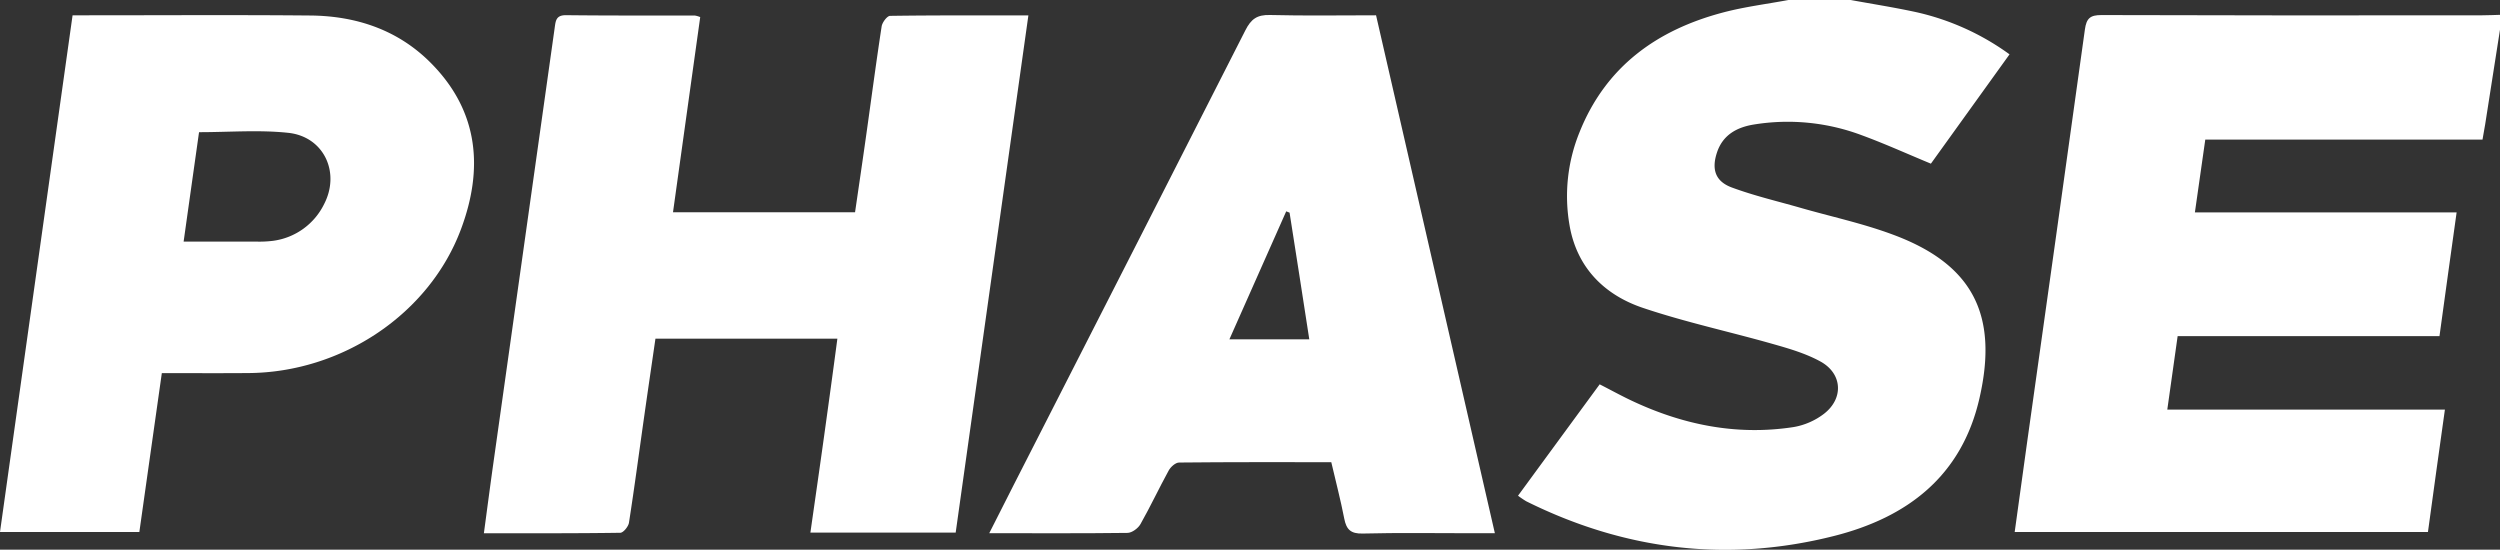 <?xml version="1.0" encoding="UTF-8"?> <svg xmlns="http://www.w3.org/2000/svg" id="Слой_1" data-name="Слой 1" viewBox="0 0 843.17 185.38"><rect x="0" y="0" width="843.17" height="185.38" fill="#333333" stroke="none"/> <defs> <style> .cls-1 { fill: #fff; } </style> </defs> <title>white</title> <path class="cls-1" d="M-81,248l-5,31.93c-.26,1.61-.56,3.22-.9,5.15h-93.5c-1.17,8.18-2.29,16-3.5,24.55h88.27c-2,14.13-3.81,27.54-5.78,41.73h-88.31c-1.21,8.57-2.31,16.39-3.49,24.78h93.63c-2,14-3.81,27.47-5.72,41.29H-244.68c1.39-10.09,2.76-20.07,4.16-30.05C-234,340.9-227.43,294.44-221,247.94c.52-3.79,1.81-4.87,5.6-4.86q64.23.19,128.46.08c2,0,4-.11,6-.16Z" transform="translate(924.17 -238)"></path> <path class="cls-1" d="M-300,238c7.31,1.34,14.66,2.49,21.93,4.06a85.22,85.22,0,0,1,31.65,14.27l-26.52,36.87c-8.05-3.33-15.6-6.76-23.37-9.61A71,71,0,0,0-332.67,280c-5.67.92-10.45,3.47-12.42,9.44-1.87,5.65-.58,9.72,5,11.79,7.45,2.76,15.24,4.59,22.9,6.78,10.38,3,21,5.26,31.11,9,27.16,9.95,36,27,29.53,55.26-6,26.36-24.38,40.24-49,46.48-35.89,9.1-70.67,4.83-103.88-11.69a33.24,33.24,0,0,1-2.76-1.87c9.19-12.55,18.27-24.93,27.54-37.57,3.57,1.83,6.75,3.57,10,5.14,17.52,8.41,35.87,12.25,55.25,9.3A23.32,23.32,0,0,0-309,377.56c6.72-5.2,6.21-13.57-1.18-17.63-4.87-2.68-10.4-4.31-15.8-5.84-14.69-4.19-29.69-7.4-44.14-12.27-13-4.39-22.2-13.6-24.67-27.71a57.23,57.23,0,0,1,3.3-31.41c8.87-22.25,26.16-34.65,48.64-40.54,7.15-1.88,14.56-2.8,21.86-4.16Z" transform="translate(924.17 -238)"></path> <path class="cls-1" d="M-601.85,417.63h-49c1.57-11,3.13-21.81,4.63-32.59s3-21.68,4.47-32.81h-61.36c-1.25,8.65-2.53,17.31-3.76,26-1.71,12-3.3,24.07-5.17,36.07-.21,1.3-1.9,3.38-2.93,3.39-15.13.22-30.26.16-46,.16,1.1-8.16,2.1-15.85,3.18-23.52q10.35-73.41,20.68-146.82c.35-2.48.42-4.42,3.87-4.39,14.49.17,29,.1,43.48.13a7.89,7.89,0,0,1,1.75.52c-3.05,21.84-6.09,43.68-9.18,65.83h61.4c1.25-8.57,2.51-17.1,3.71-25.63,1.75-12.36,3.37-24.73,5.26-37.07.21-1.35,1.84-3.53,2.84-3.55,15.28-.22,30.57-.15,46.65-.15C-585.55,301.66-593.69,359.57-601.85,417.63Z" transform="translate(924.17 -238)"></path> <path class="cls-1" d="M-869.59,363.84c-2.59,18.29-5.06,35.75-7.58,53.58h-47c8.14-58,16.27-115.86,24.48-174.26h5.17c25,0,50-.16,75,.07,15.74.14,30,5,41.11,16.46,15.74,16.15,17.28,35.38,9.72,55.6-10.68,28.62-40.13,48.3-71.65,48.53C-850,363.9-859.63,363.84-869.59,363.84Zm7.35-44.35c8.82,0,16.78,0,24.75,0a37.06,37.06,0,0,0,5.48-.28,22.45,22.45,0,0,0,17.14-12.35c5.56-10.71-.09-22.78-12.07-24.06-9.83-1.05-19.85-.22-30.1-.22C-858.75,294.69-860.44,306.67-862.24,319.49Z" transform="translate(924.17 -238)"></path> <path class="cls-1" d="M-590.53,417.83c5.74-11.29,11-21.77,16.39-32.23q35.07-68.67,70-137.39c1.95-3.85,4-5.26,8.3-5.15,11.8.3,23.63.1,35.77.1,13.33,58.12,26.6,116,40.07,174.68h-8.09c-12.16,0-24.33-.2-36.49.11-4,.1-5.5-1.34-6.21-5-1.23-6.33-2.87-12.57-4.38-19.07-17.38,0-34.36-.06-51.33.12-1.2,0-2.84,1.47-3.5,2.68-3.29,6-6.17,12.17-9.53,18.1-.79,1.4-2.86,2.93-4.36,2.95C-559,417.92-574.18,417.83-590.53,417.83Zm101.29-108.11-1.13-.44c-6.33,14.27-12.67,28.54-19.16,43.16h26.94C-484.85,337.89-487,323.8-489.24,309.72Z" transform="translate(924.17 -238)"></path> </svg> 